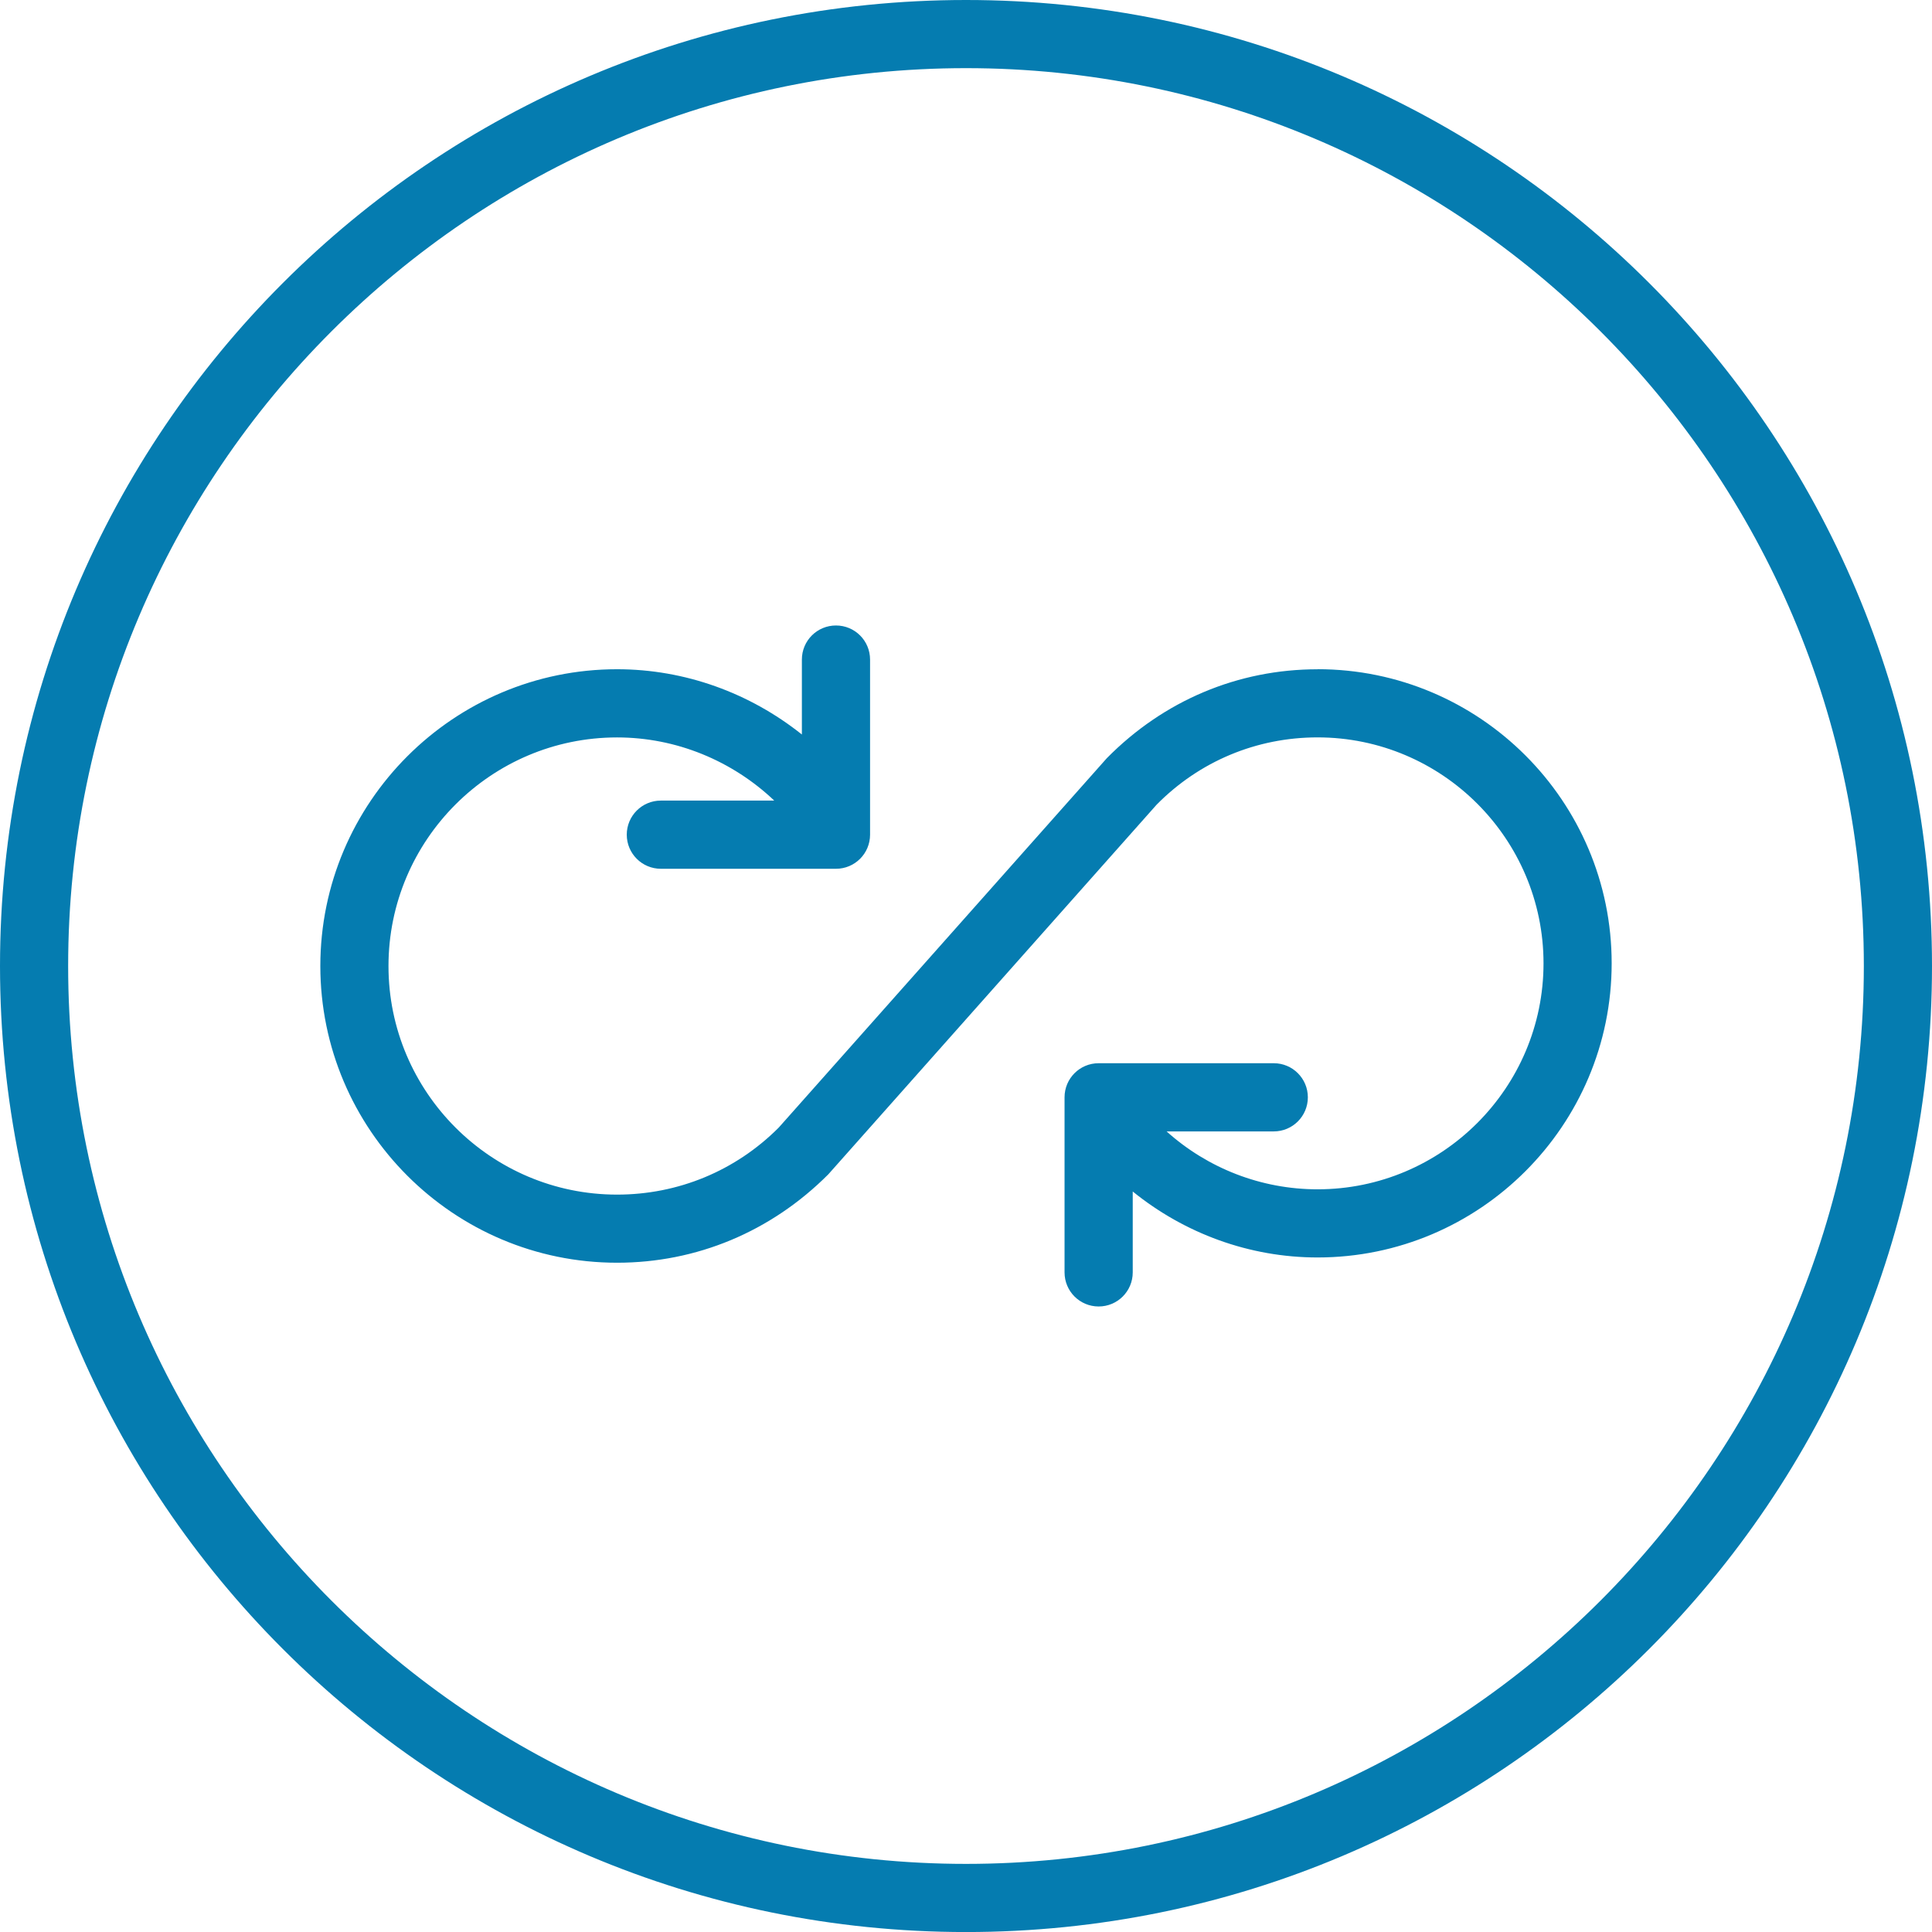 <?xml version="1.0" encoding="UTF-8"?>
<svg id="Layer_2" data-name="Layer 2" xmlns="http://www.w3.org/2000/svg" viewBox="0 0 495.82 495.83">
  <defs>
    <style>
      .cls-1 {
        fill: #057cb0;
      }
    </style>
  </defs>
  <g id="Layer_1-2" data-name="Layer 1">
    <path class="cls-1" d="M247.91,478.34c-127.05,0-230.42-103.37-230.42-230.43S120.86,17.49,247.91,17.49s230.42,103.37,230.42,230.42-103.37,230.43-230.42,230.43M247.91,0C110.99,0,0,110.99,0,247.91s110.99,247.92,247.91,247.92,247.91-110.99,247.91-247.92S384.83,0,247.91,0"/>
    <path class="cls-1" d="M338.13,171.76c-20.37,0-39.46,7.99-54.08,22.82l-84.21,94.81c-11.07,11.09-25.81,17.19-41.48,17.19-32.34,0-58.66-26.32-58.66-58.66s26.32-58.67,58.66-58.67c15.17,0,29.54,5.96,40.34,16.21h-29.1c-4.83,0-8.75,3.91-8.75,8.75s3.92,8.75,8.75,8.75h44.94c4.84,0,8.75-3.92,8.75-8.75v-44.94c0-4.84-3.91-8.75-8.75-8.75s-8.75,3.91-8.75,8.75v19.23c-13.34-10.64-29.98-16.75-47.43-16.75-41.98,0-76.15,34.16-76.15,76.16s34.17,76.15,76.15,76.15c20.35,0,39.48-7.92,54.22-22.69l84.24-94.85c10.99-11.15,25.66-17.28,41.31-17.28,31.97,0,57.99,26.02,57.99,57.99s-26.02,57.99-57.99,57.99c-14.47,0-28.21-5.4-38.74-14.86h27.5c4.84,0,8.75-3.92,8.75-8.75s-3.91-8.75-8.75-8.75h-44.94c-4.84,0-8.75,3.91-8.75,8.75v44.93c0,4.84,3.91,8.75,8.75,8.75s8.75-3.91,8.75-8.75v-20.76c13.28,10.75,29.91,16.93,47.43,16.93,41.62,0,75.48-33.86,75.48-75.49s-33.86-75.48-75.48-75.48"/>
  </g>
</svg>
